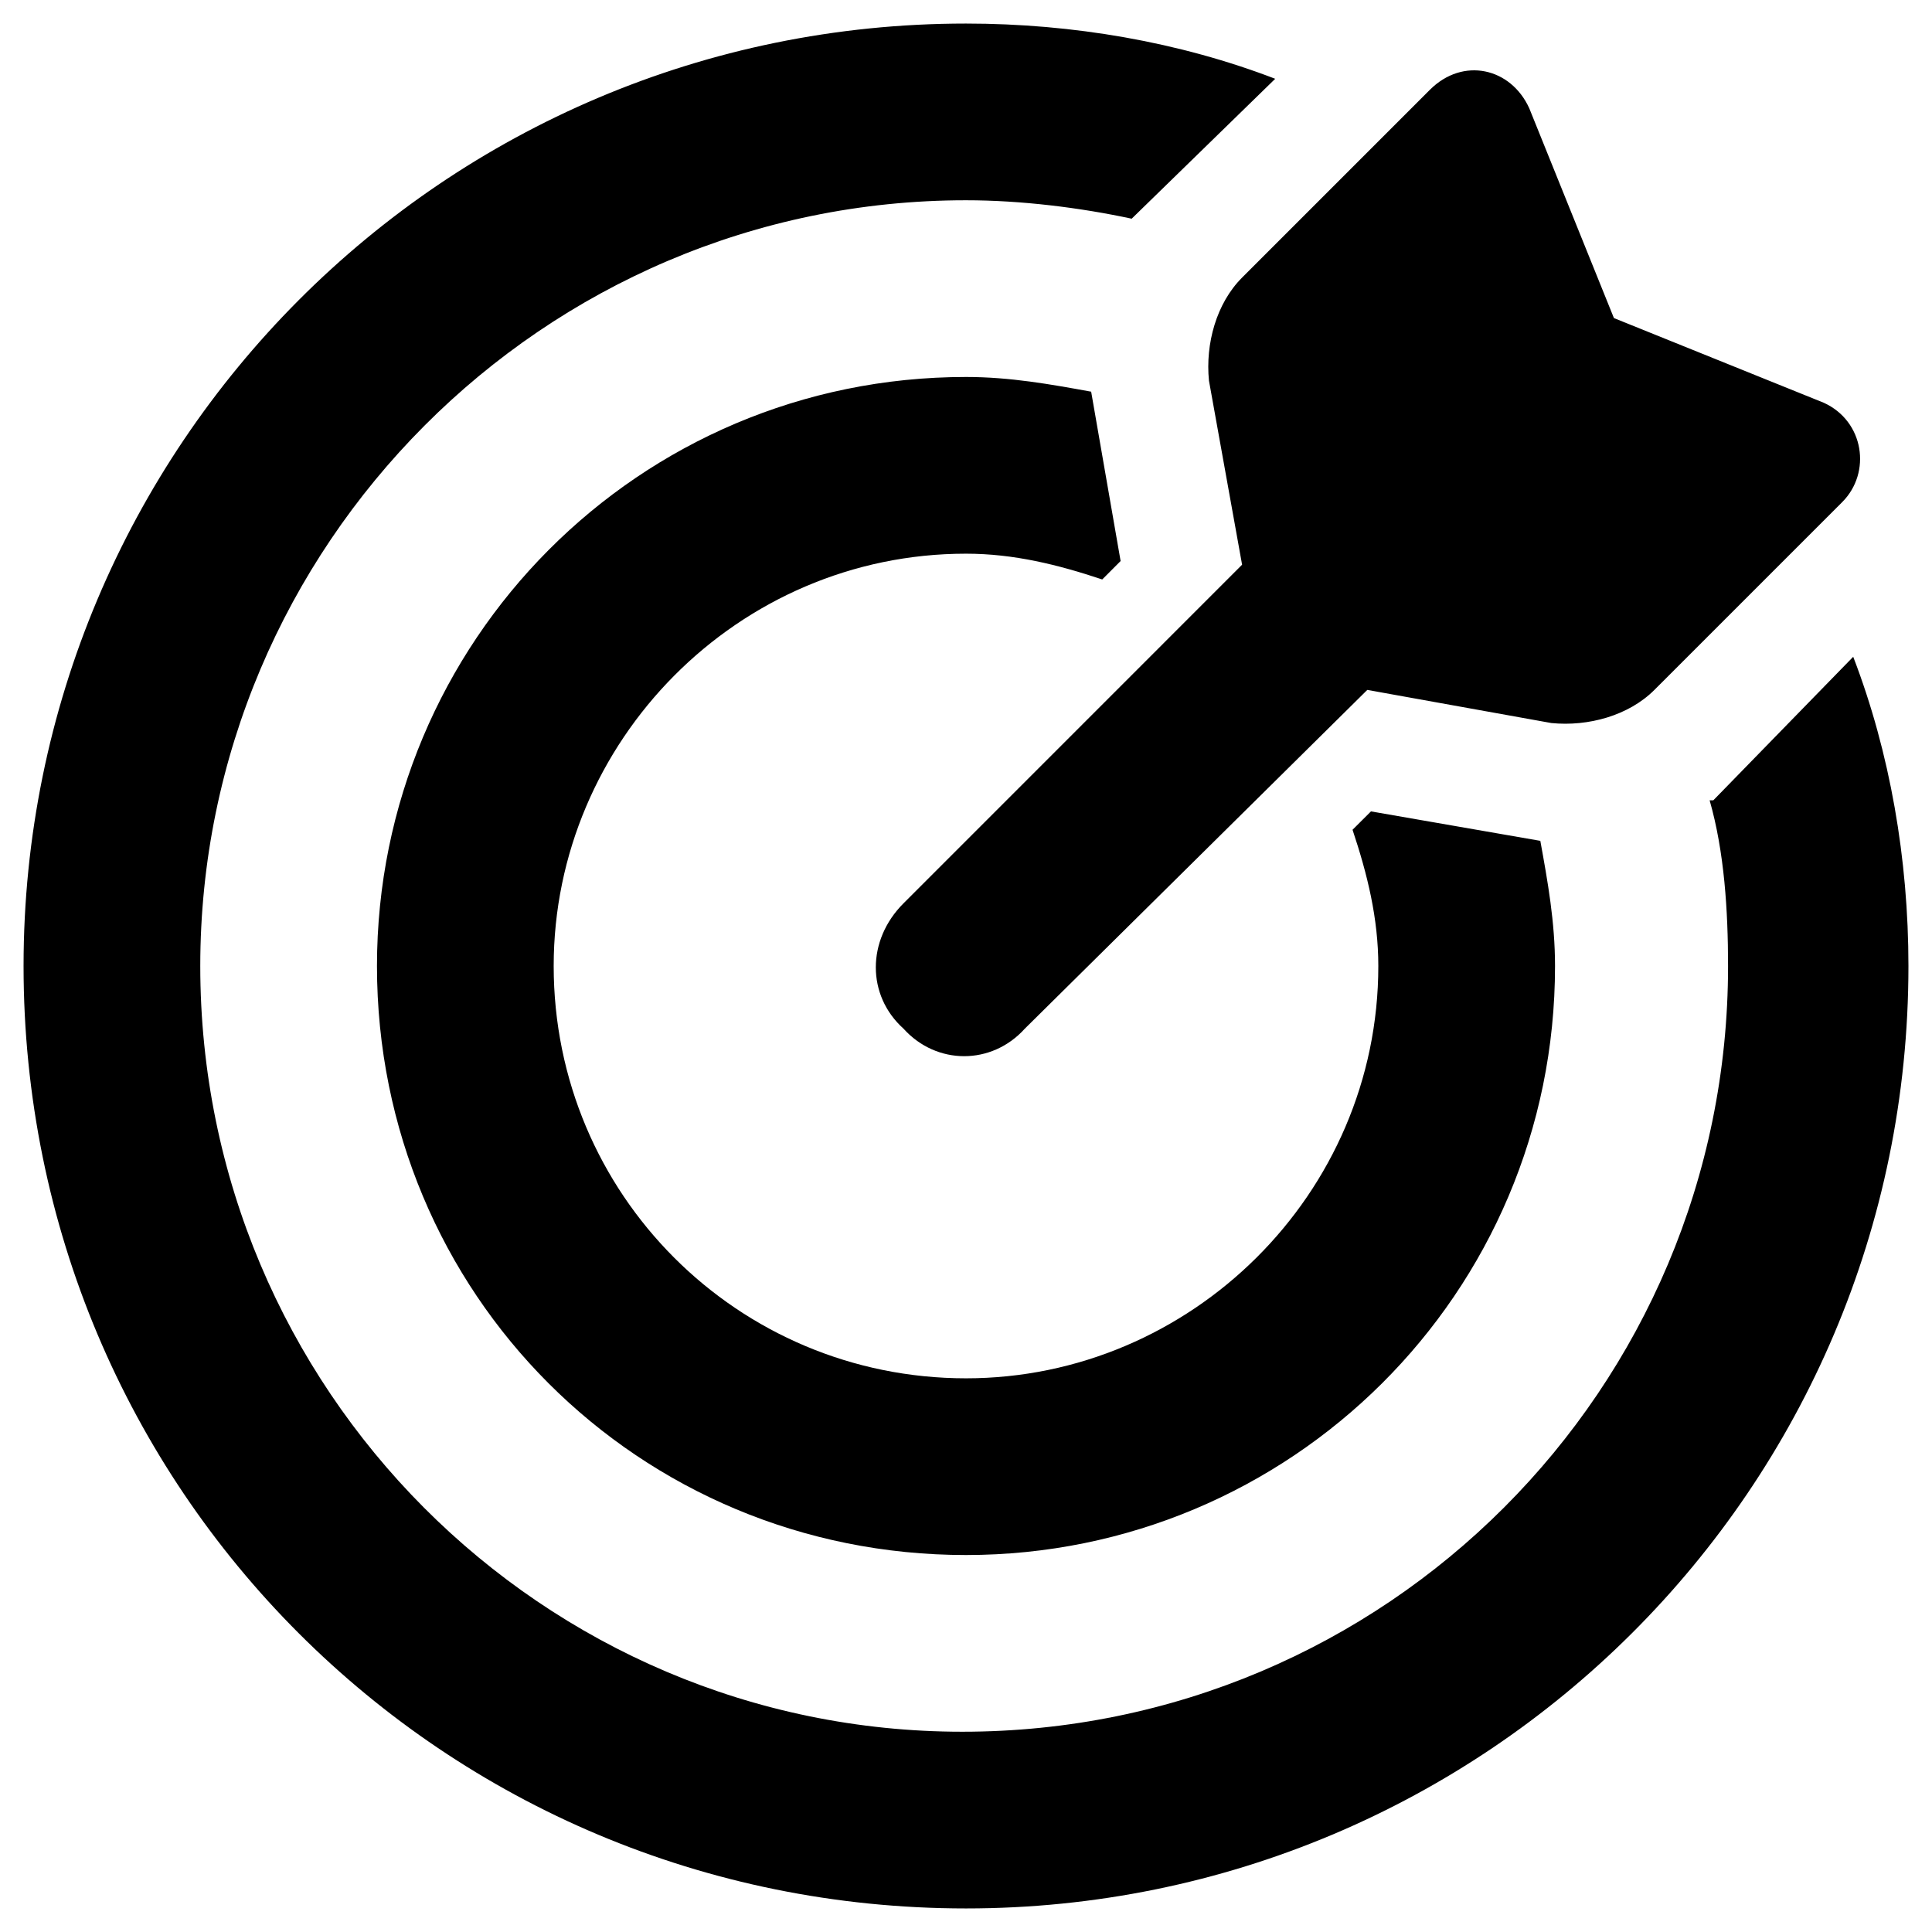 <?xml version="1.0" encoding="UTF-8"?> <svg xmlns="http://www.w3.org/2000/svg" width="41" height="41" viewBox="0 0 41 41" fill="none"><path d="M28.703 17.609L29.094 17.219L32.688 17.844C32.844 18.703 33 19.562 33 20.5C33 27.453 27.375 33 20.5 33C13.547 33 8 27.453 8 20.5C8 13.625 13.547 8 20.5 8C21.438 8 22.297 8.156 23.156 8.312L23.781 11.906L23.391 12.297C22.453 11.984 21.516 11.75 20.5 11.75C15.656 11.75 11.75 15.734 11.75 20.5C11.75 25.344 15.656 29.25 20.5 29.25C25.266 29.25 29.25 25.344 29.25 20.5C29.25 19.484 29.016 18.547 28.703 17.609ZM36.281 16.984H36.359L39.328 13.938C40.109 15.969 40.5 18.234 40.5 20.5C40.5 31.594 31.516 40.5 20.5 40.5C9.406 40.5 0.5 31.594 0.5 20.5C0.5 9.484 9.406 0.5 20.5 0.5C22.766 0.5 25.031 0.891 27.062 1.672L24.016 4.641C22.922 4.406 21.672 4.25 20.5 4.25C11.516 4.25 4.25 11.594 4.25 20.5C4.25 29.484 11.516 36.75 20.422 36.75C29.406 36.75 36.672 29.484 36.672 20.5C36.672 19.328 36.594 18.078 36.281 16.984ZM29.016 14.641L21.75 21.828C21.047 22.609 19.875 22.609 19.172 21.828C18.391 21.125 18.391 19.953 19.172 19.172L26.359 11.984L25.656 8.078C25.578 7.297 25.812 6.438 26.359 5.891L30.344 1.906C31.047 1.203 32.062 1.438 32.453 2.297L34.25 6.75L38.703 8.547C39.562 8.938 39.719 10.031 39.094 10.656L35.109 14.641C34.562 15.188 33.703 15.422 32.922 15.344L29.016 14.641Z" fill="black"></path></svg> 